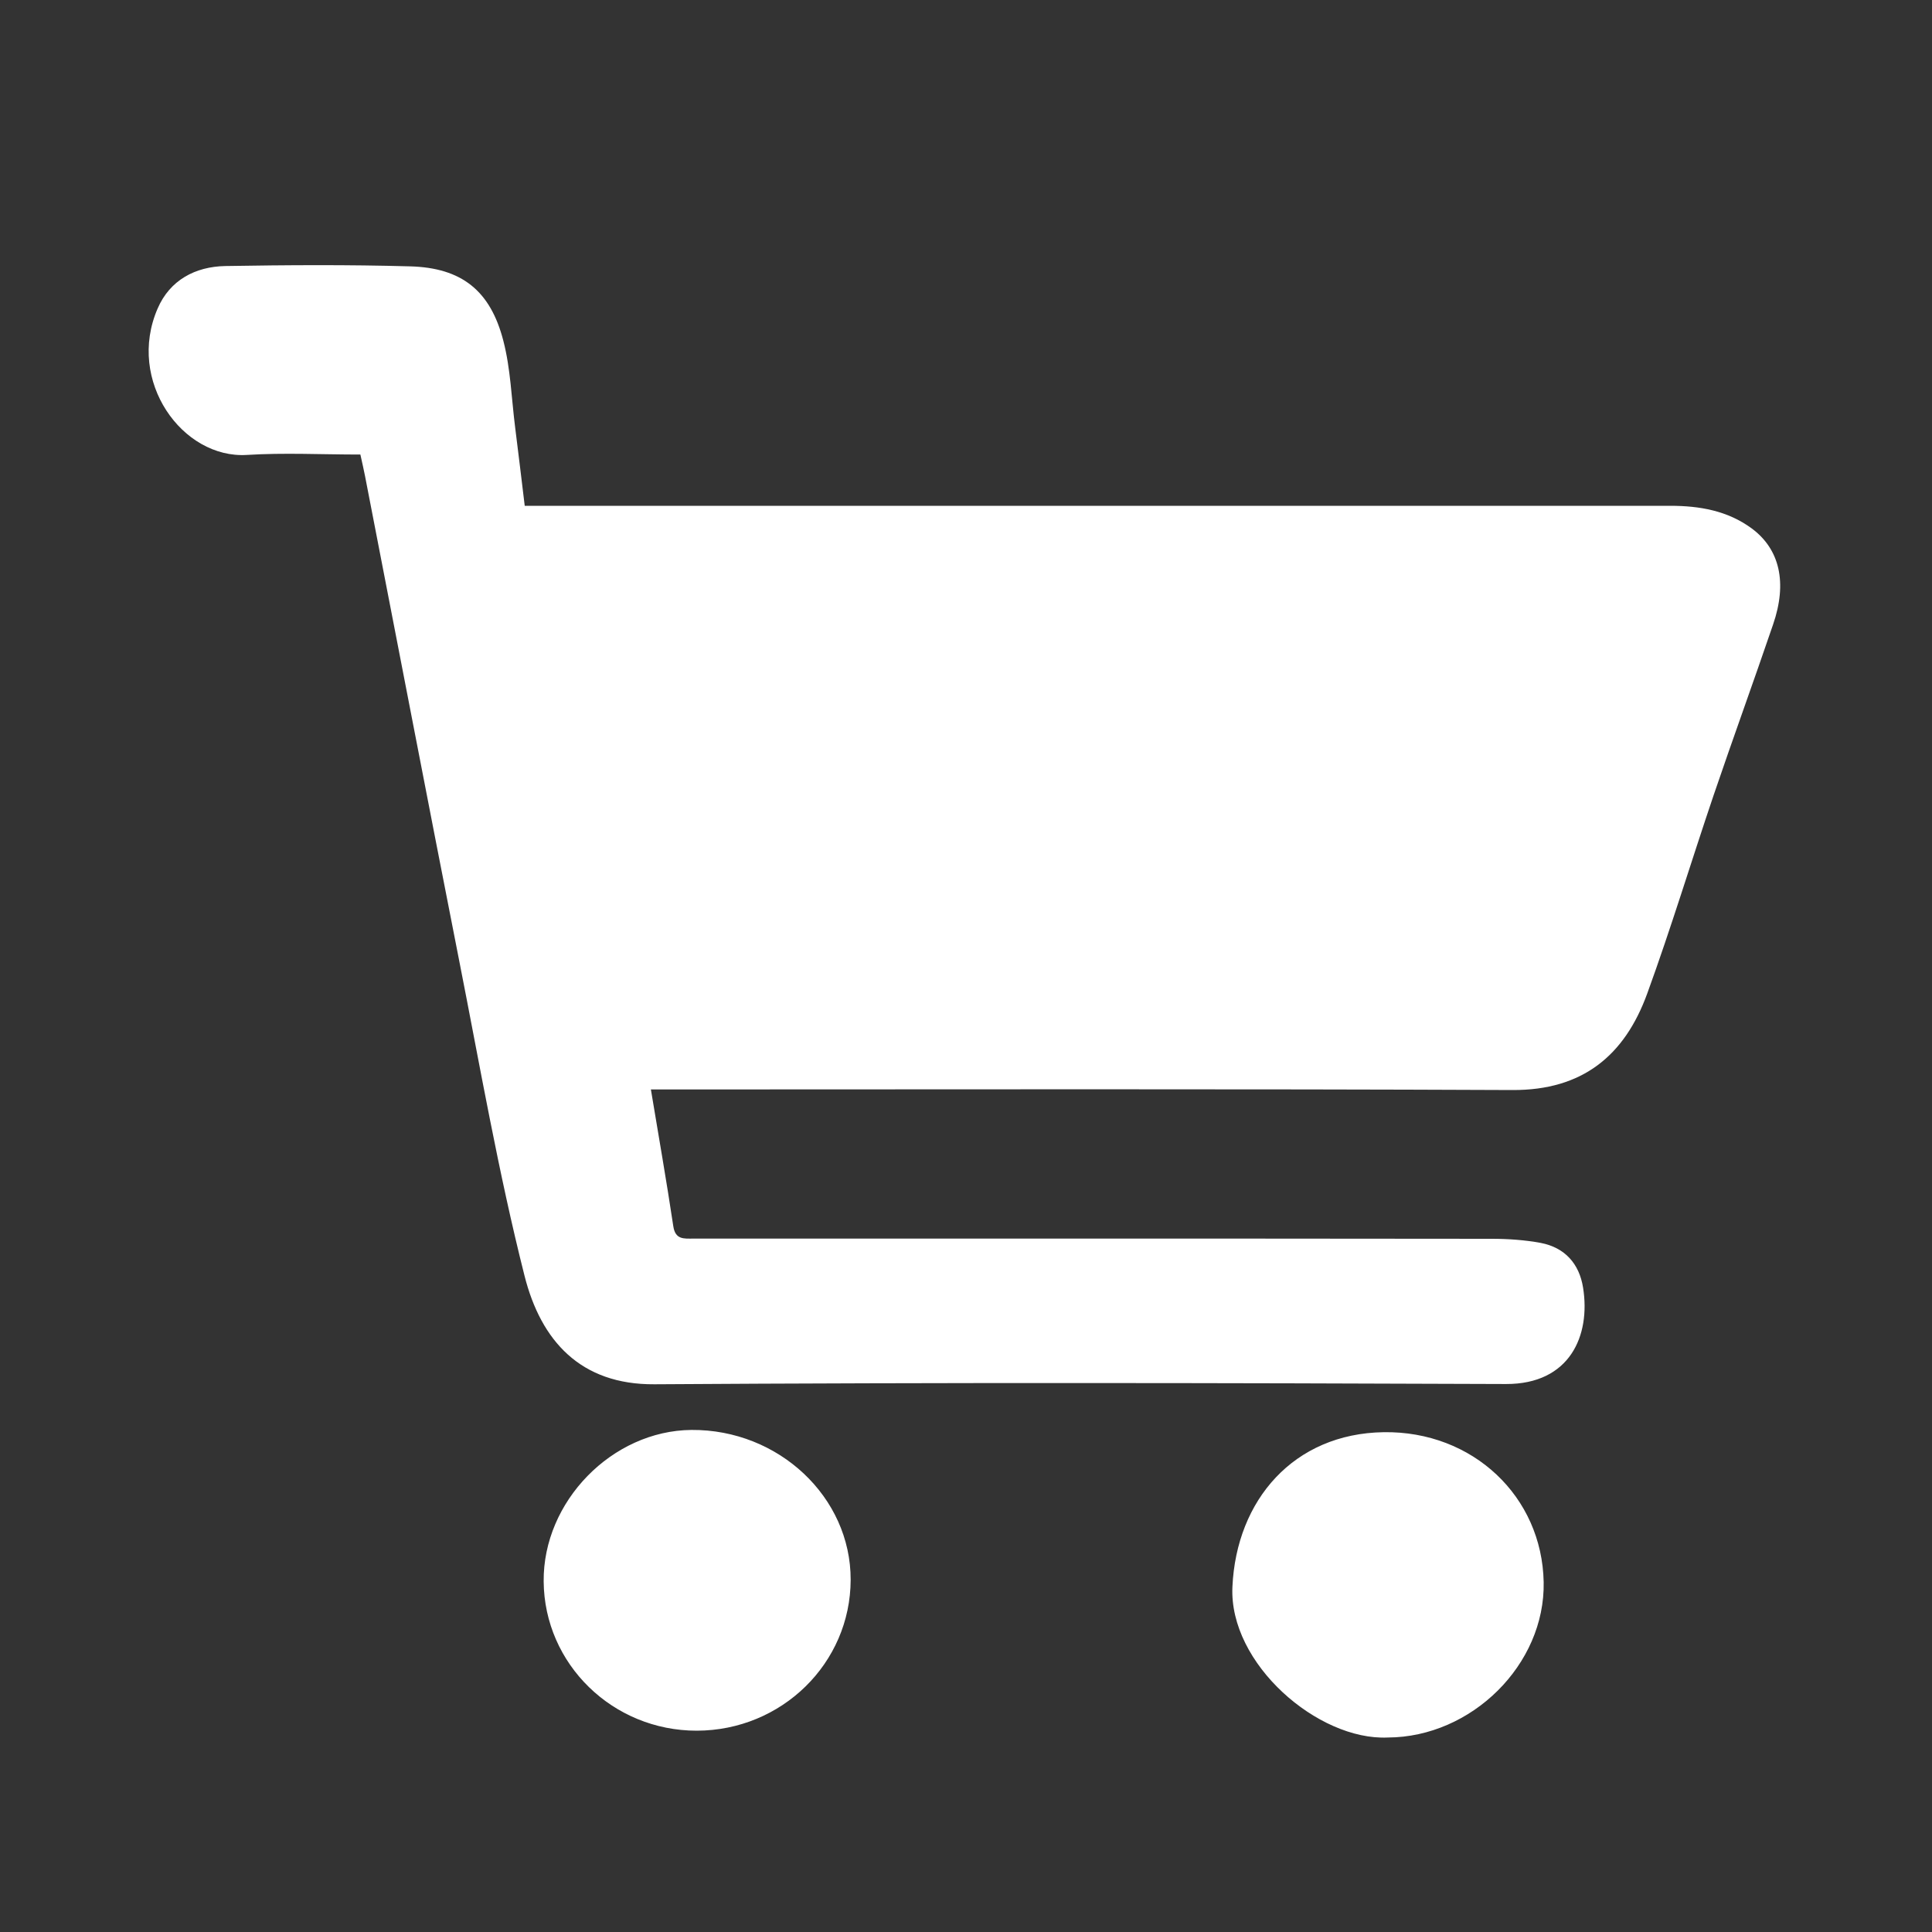 <?xml version="1.0" encoding="UTF-8"?> <svg xmlns="http://www.w3.org/2000/svg" width="30" height="30" viewBox="0 0 30 30" fill="none"><rect x="0" y="0" width="30" height="30" fill="#333333" stroke="none"/> <path d="M5.596 7.058C4.989 7.058 4.41 7.028 3.835 7.064C2.833 7.127 1.959 5.915 2.448 4.79C2.638 4.35 3.031 4.14 3.498 4.131C4.455 4.115 5.413 4.109 6.369 4.136C7.168 4.158 7.615 4.512 7.816 5.292C7.929 5.727 7.942 6.186 7.999 6.635C8.05 7.035 8.097 7.437 8.148 7.854H25.935C26.39 7.854 26.825 7.929 27.2 8.205C27.637 8.528 27.756 9.048 27.532 9.698C27.23 10.584 26.909 11.466 26.607 12.354C26.261 13.376 25.948 14.411 25.579 15.425C25.226 16.398 24.567 16.93 23.49 16.926C19.158 16.907 14.826 16.917 10.494 16.917H10.107C10.227 17.642 10.35 18.34 10.455 19.041C10.486 19.251 10.62 19.233 10.764 19.233H15.513C18.063 19.233 20.613 19.232 23.163 19.236C23.416 19.236 23.676 19.254 23.925 19.3C24.299 19.372 24.523 19.623 24.582 19.995C24.701 20.739 24.377 21.494 23.385 21.491C18.978 21.474 14.569 21.466 10.162 21.495C9.016 21.503 8.401 20.822 8.145 19.811C7.737 18.198 7.453 16.554 7.131 14.921C6.637 12.412 6.156 9.9 5.668 7.391C5.649 7.292 5.625 7.191 5.596 7.058ZM21.549 26.98C20.466 27.03 19.081 25.834 19.137 24.64C19.198 23.292 20.09 22.26 21.485 22.239C22.87 22.218 23.945 23.238 23.97 24.567C23.995 25.849 22.848 26.976 21.549 26.98ZM10.819 26.874C9.514 26.875 8.452 25.84 8.442 24.556C8.431 23.314 9.505 22.215 10.737 22.204C12.091 22.194 13.212 23.248 13.209 24.531C13.206 25.827 12.139 26.872 10.819 26.874Z" fill="white"></path> </svg> 